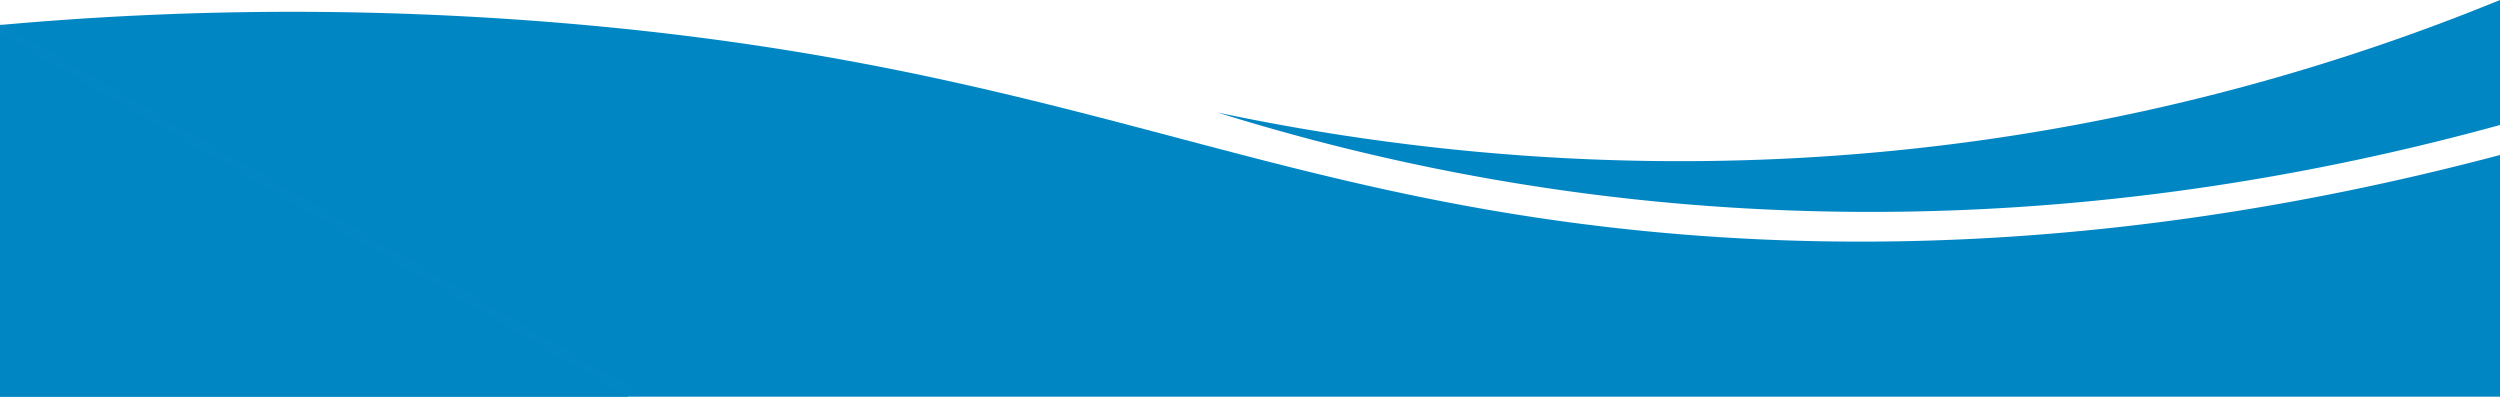 <?xml version="1.0" encoding="UTF-8" standalone="no"?><svg xmlns="http://www.w3.org/2000/svg" xmlns:xlink="http://www.w3.org/1999/xlink" data-name="Layer 1" fill="#0b83c1" height="476" preserveAspectRatio="xMidYMid meet" version="1" viewBox="0.0 2524.0 3000.0 476.0" width="3000" zoomAndPan="magnify"><g id="change1_1"><path d="M3000,2710v290H0V2554a3893.91,3893.91,0,0,1,701.6,0c569.6,51.55,802.07,200.36,1269.4,247C2201.82,2824,2552.93,2828.43,3000,2710Z" fill="#0186c4"/></g><g id="change2_1"><path d="M3000,2674c-300.07,82.49-729.14,151.4-1221,63a2617.56,2617.56,0,0,1-318-78c240.54,50.74,603.73,93.86,1029,15a2600.49,2600.49,0,0,0,510-150Z" fill="#0186c4"/></g><g id="change3_1"><path d="M776.76 3000L0 3000 0 2551.54 776.76 3000z" opacity="0.1"/></g><g id="change2_2"><path d="M754.24 3000L0 3000 0 2564.54 754.24 3000z" fill="#0186c4"/></g></svg>